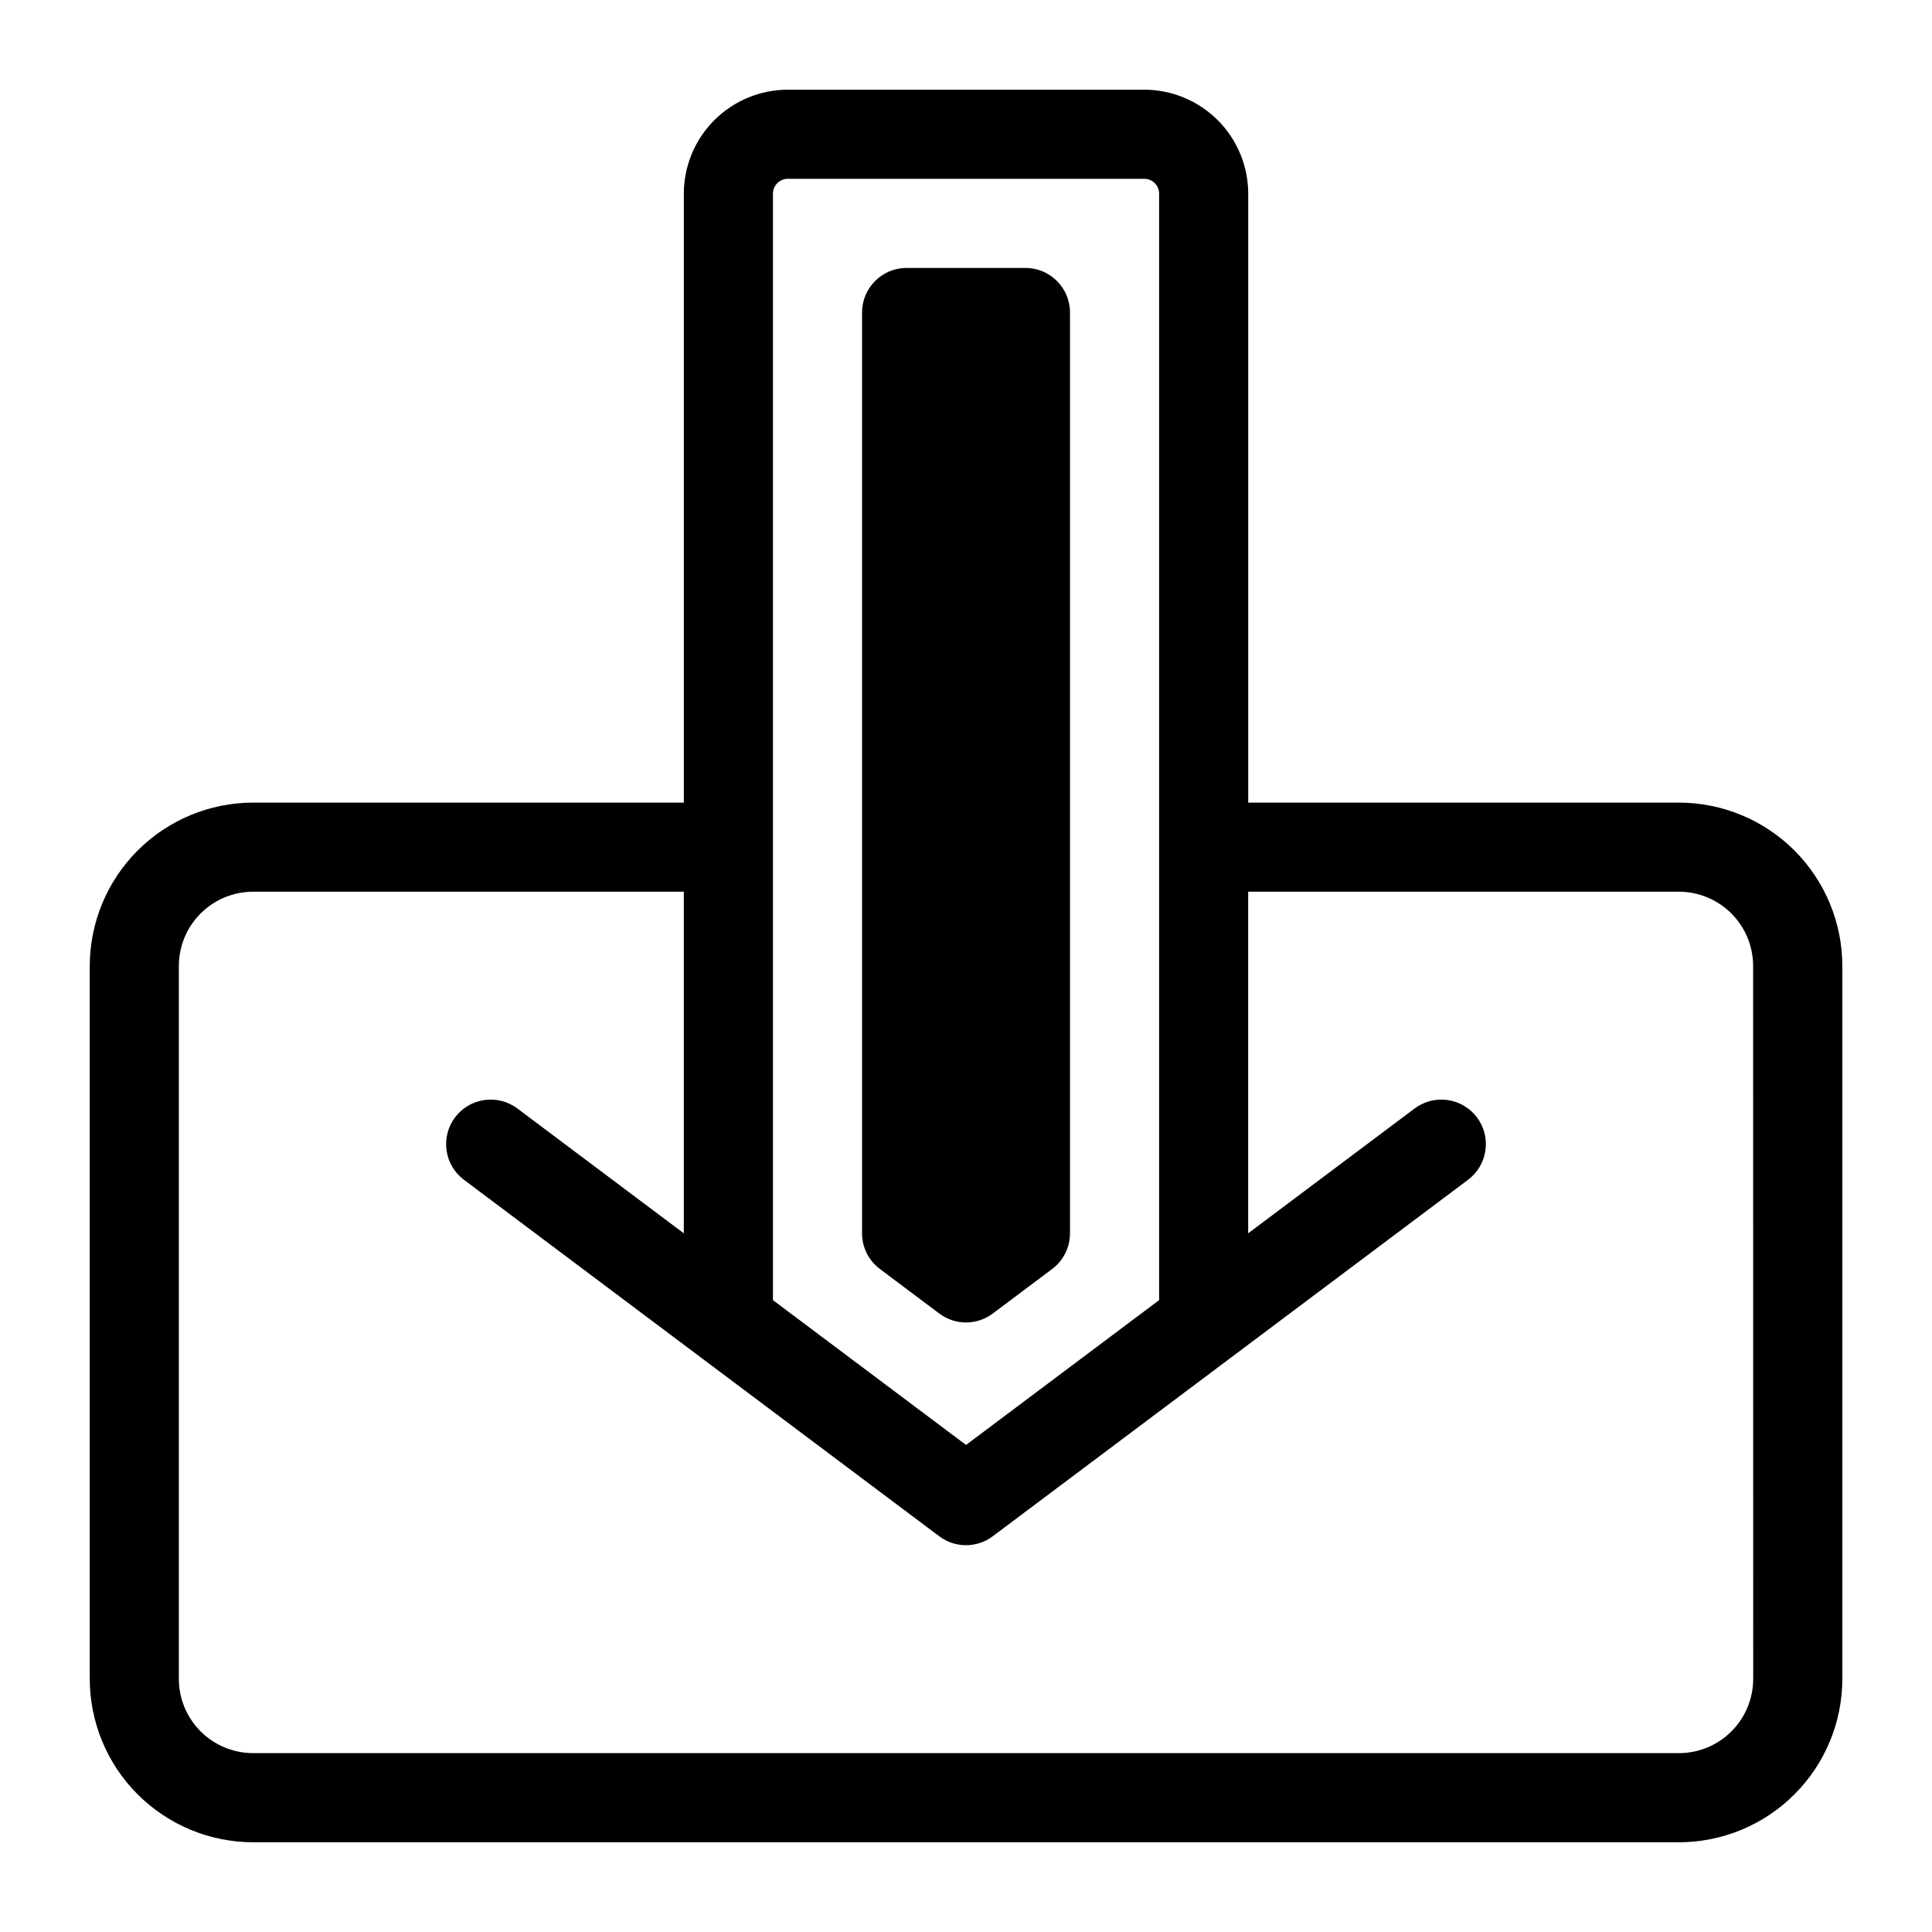 <?xml version="1.0" encoding="UTF-8"?>
<!-- Uploaded to: SVG Repo, www.svgrepo.com, Generator: SVG Repo Mixer Tools -->
<svg fill="#000000" width="800px" height="800px" version="1.1" viewBox="144 144 512 512" xmlns="http://www.w3.org/2000/svg">
 <path d="m588.93 356.7h-114.14v-161.38c-0.008-7.305-2.914-14.305-8.078-19.473-5.164-5.164-12.168-8.07-19.473-8.078h-94.465c-7.305 0.008-14.305 2.914-19.473 8.078-5.164 5.168-8.07 12.168-8.078 19.473v161.38h-114.14c-11.48 0.012-22.484 4.578-30.602 12.691-8.117 8.117-12.684 19.125-12.695 30.605v188.93c0.012 11.48 4.578 22.488 12.695 30.602 8.117 8.117 19.121 12.684 30.602 12.695h377.86c11.48-0.012 22.488-4.578 30.602-12.695 8.117-8.113 12.684-19.121 12.695-30.602v-188.93c-0.012-11.48-4.578-22.488-12.695-30.605-8.113-8.113-19.121-12.68-30.602-12.691zm-240.09-161.38c0.004-2.172 1.762-3.93 3.934-3.934h94.465c2.172 0.004 3.934 1.762 3.938 3.934v293.23l-51.168 38.375-51.168-38.375zm259.78 393.6h-0.004c-0.004 5.219-2.078 10.223-5.769 13.91-3.688 3.691-8.691 5.766-13.91 5.769h-377.86c-5.219-0.004-10.223-2.078-13.91-5.769-3.691-3.688-5.766-8.691-5.769-13.91v-188.93c0.004-5.219 2.078-10.223 5.769-13.91 3.688-3.691 8.691-5.766 13.91-5.769h114.14v90.531l-44.082-33.062c-2.5-1.887-5.652-2.703-8.758-2.262-3.106 0.438-5.906 2.094-7.789 4.598-1.883 2.508-2.691 5.664-2.246 8.766 0.445 3.106 2.106 5.902 4.617 7.781l125.95 94.465c4.199 3.156 9.977 3.156 14.176 0l125.95-94.465c2.512-1.879 4.172-4.676 4.617-7.781 0.445-3.102-0.359-6.258-2.242-8.766-1.883-2.504-4.688-4.16-7.793-4.598-3.102-0.441-6.254 0.375-8.758 2.262l-44.082 33.059v-90.527h114.14c5.219 0.004 10.223 2.078 13.91 5.769 3.691 3.688 5.766 8.691 5.769 13.91zm-181.06-362.11v244.04c0 3.715-1.75 7.211-4.719 9.438l-15.742 11.809h-0.004c-4.199 3.16-9.977 3.16-14.176 0l-15.742-11.809c-2.973-2.227-4.723-5.723-4.723-9.438v-244.04c0.004-6.519 5.289-11.805 11.809-11.805h31.488c6.519 0 11.809 5.285 11.809 11.805z"/>
</svg>